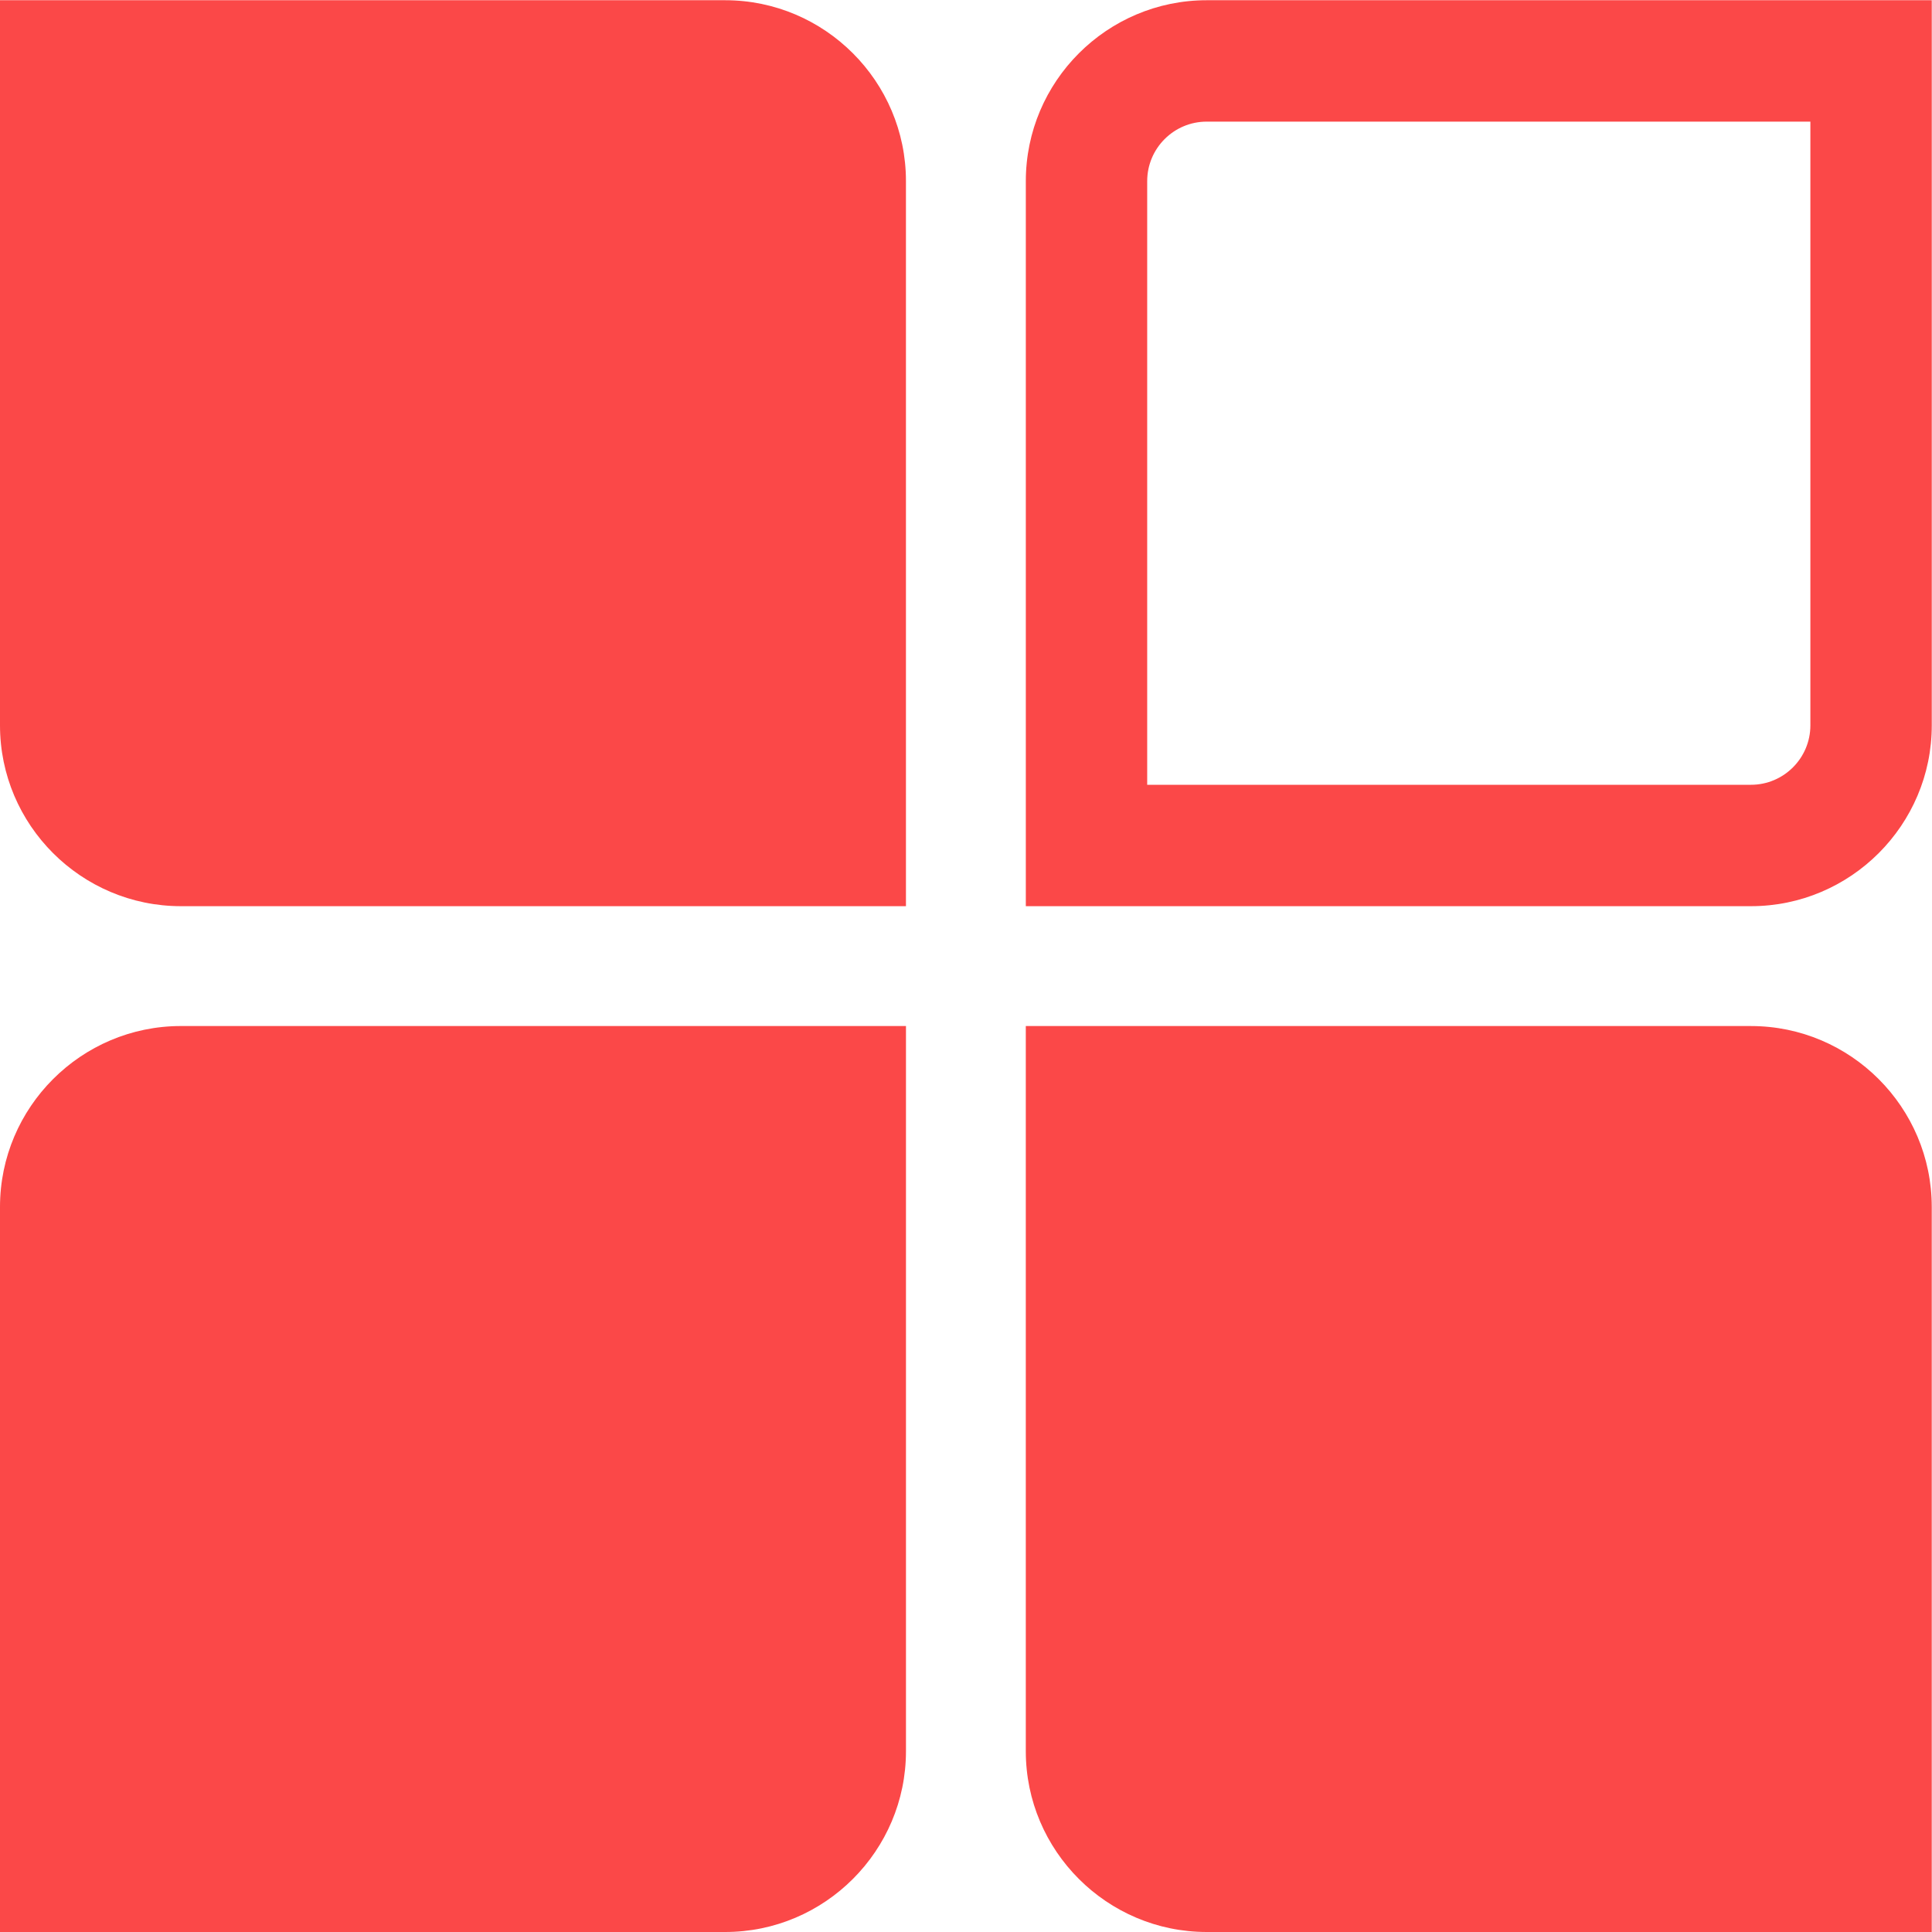 <?xml version="1.0" standalone="no"?><!DOCTYPE svg PUBLIC "-//W3C//DTD SVG 1.1//EN" "http://www.w3.org/Graphics/SVG/1.1/DTD/svg11.dtd"><svg t="1610616494159" class="icon" viewBox="0 0 1024 1024" version="1.1" xmlns="http://www.w3.org/2000/svg" p-id="3276" xmlns:xlink="http://www.w3.org/1999/xlink" width="200" height="200"><defs><style type="text/css"></style></defs><path d="M 639.595 0.12 c -52.844 0 -95.889 43.045 -95.889 95.889 v 384.285 h 384.355 c 52.774 0 95.819 -43.035 95.819 -95.819 V 0.12 H 639.595 Z m 319.943 384.355 c 0 17.338 -14.138 31.476 -31.476 31.476 H 608.039 V 96.009 c 0 -17.408 14.138 -31.546 31.546 -31.546 h 319.953 v 320.013 Z M 1023.88 1024 H 639.585 c -52.844 0 -95.889 -43.045 -95.889 -95.819 v -384.355 h 384.355 c 52.784 0 95.819 43.045 95.819 95.889 v 384.285 h 0.01 Z M 480.174 480.294 H 95.889 c -52.844 0 -95.889 -43.035 -95.889 -95.819 V 0.12 h 384.355 c 52.784 0 95.819 43.045 95.819 95.889 v 384.285 Z M 384.355 1024 H 0 V 639.705 c 0 -52.844 43.045 -95.889 95.889 -95.889 h 384.295 v 384.355 c -0.01 52.784 -43.045 95.829 -95.829 95.829 Z" fill="#fb4848" p-id="3277"></path></svg>